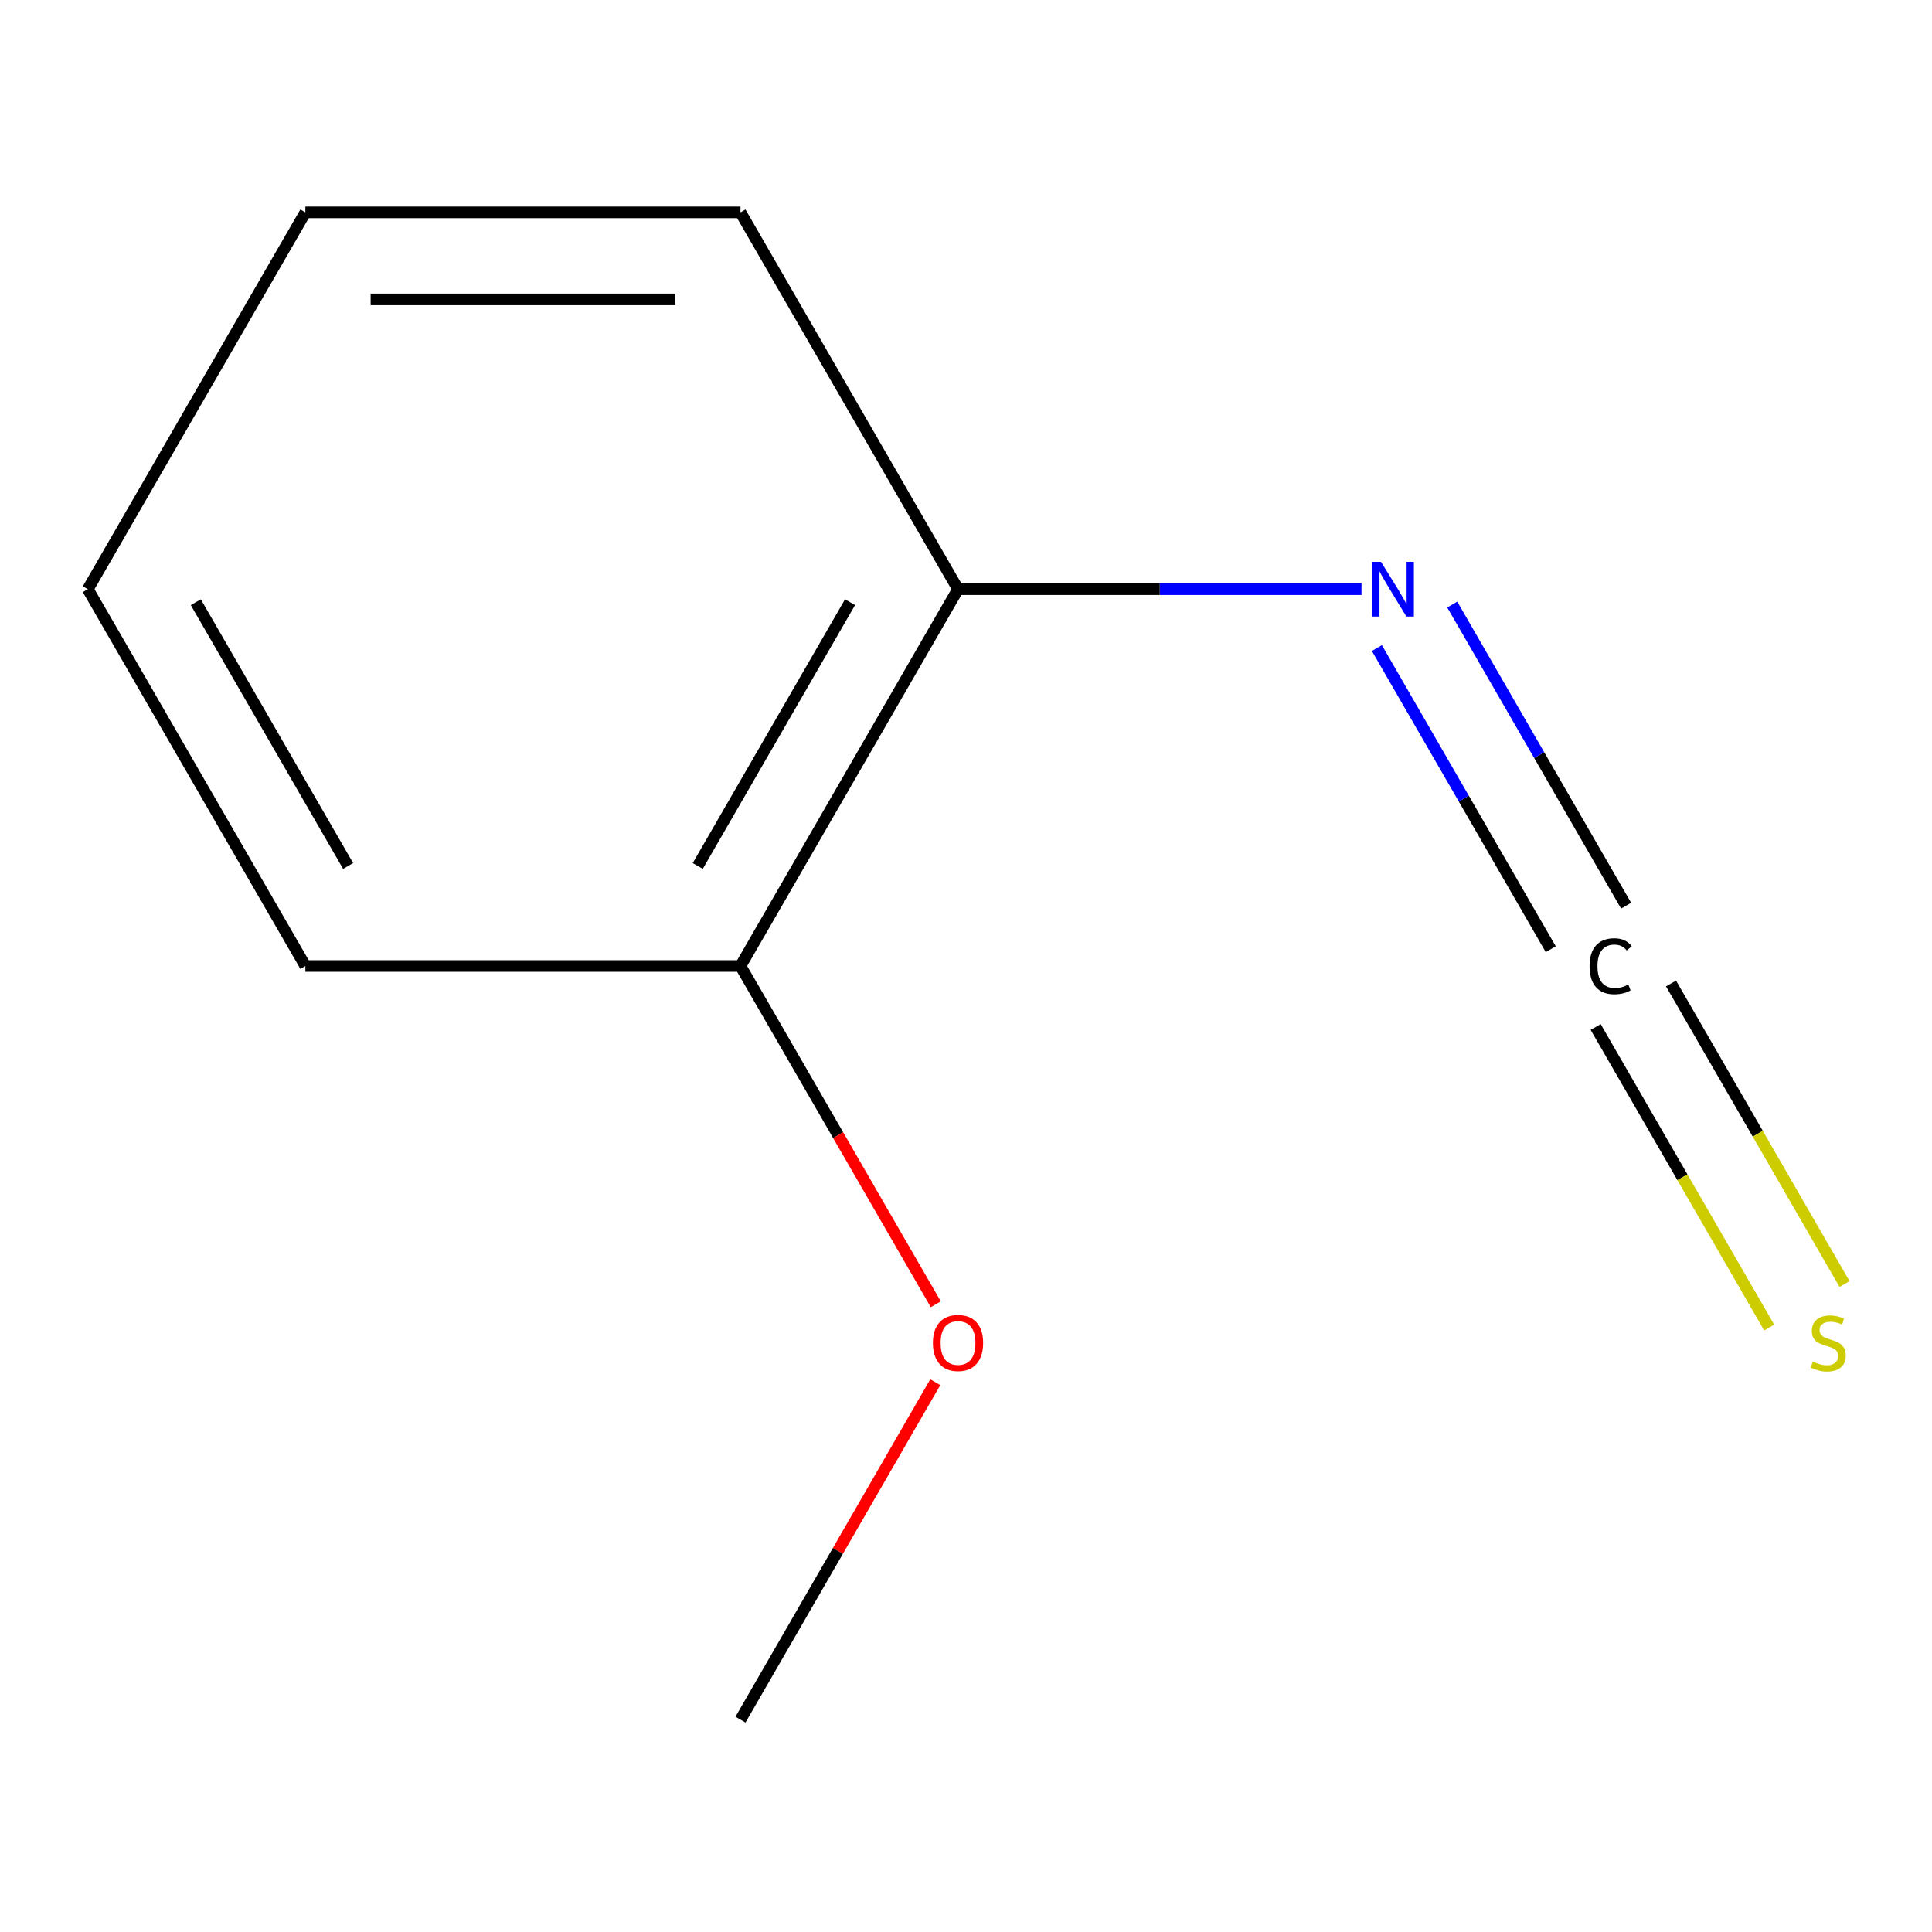 <?xml version='1.0' encoding='iso-8859-1'?>
<svg version='1.1' baseProfile='full'
              xmlns='http://www.w3.org/2000/svg'
                      xmlns:rdkit='http://www.rdkit.org/xml'
                      xmlns:xlink='http://www.w3.org/1999/xlink'
                  xml:space='preserve'
width='1000px' height='1000px' viewBox='0 0 1000 1000'>
<!-- END OF HEADER -->
<rect style='opacity:1.0;fill:#FFFFFF;stroke:none' width='1000' height='1000' x='0' y='0'> </rect>
<path class='bond-0' d='M 841.672,468.789 L 796.676,390.853' style='fill:none;fill-rule:evenodd;stroke:#000000;stroke-width:6px;stroke-linecap:butt;stroke-linejoin:miter;stroke-opacity:1' />
<path class='bond-0' d='M 796.676,390.853 L 751.679,312.917' style='fill:none;fill-rule:evenodd;stroke:#0000FF;stroke-width:6px;stroke-linecap:butt;stroke-linejoin:miter;stroke-opacity:1' />
<path class='bond-0' d='M 802.665,491.31 L 757.669,413.374' style='fill:none;fill-rule:evenodd;stroke:#000000;stroke-width:6px;stroke-linecap:butt;stroke-linejoin:miter;stroke-opacity:1' />
<path class='bond-0' d='M 757.669,413.374 L 712.672,335.438' style='fill:none;fill-rule:evenodd;stroke:#0000FF;stroke-width:6px;stroke-linecap:butt;stroke-linejoin:miter;stroke-opacity:1' />
<path class='bond-1' d='M 825.909,531.571 L 870.816,609.352' style='fill:none;fill-rule:evenodd;stroke:#000000;stroke-width:6px;stroke-linecap:butt;stroke-linejoin:miter;stroke-opacity:1' />
<path class='bond-1' d='M 870.816,609.352 L 915.724,687.133' style='fill:none;fill-rule:evenodd;stroke:#CCCC00;stroke-width:6px;stroke-linecap:butt;stroke-linejoin:miter;stroke-opacity:1' />
<path class='bond-1' d='M 864.917,509.05 L 909.824,586.831' style='fill:none;fill-rule:evenodd;stroke:#000000;stroke-width:6px;stroke-linecap:butt;stroke-linejoin:miter;stroke-opacity:1' />
<path class='bond-1' d='M 909.824,586.831 L 954.731,664.613' style='fill:none;fill-rule:evenodd;stroke:#CCCC00;stroke-width:6px;stroke-linecap:butt;stroke-linejoin:miter;stroke-opacity:1' />
<path class='bond-2' d='M 704.712,304.963 L 600.293,304.963' style='fill:none;fill-rule:evenodd;stroke:#0000FF;stroke-width:6px;stroke-linecap:butt;stroke-linejoin:miter;stroke-opacity:1' />
<path class='bond-2' d='M 600.293,304.963 L 495.873,304.963' style='fill:none;fill-rule:evenodd;stroke:#000000;stroke-width:6px;stroke-linecap:butt;stroke-linejoin:miter;stroke-opacity:1' />
<path class='bond-3' d='M 495.873,304.963 L 383.268,500' style='fill:none;fill-rule:evenodd;stroke:#000000;stroke-width:6px;stroke-linecap:butt;stroke-linejoin:miter;stroke-opacity:1' />
<path class='bond-3' d='M 439.975,311.698 L 361.152,448.224' style='fill:none;fill-rule:evenodd;stroke:#000000;stroke-width:6px;stroke-linecap:butt;stroke-linejoin:miter;stroke-opacity:1' />
<path class='bond-5' d='M 495.873,304.963 L 383.268,109.926' style='fill:none;fill-rule:evenodd;stroke:#000000;stroke-width:6px;stroke-linecap:butt;stroke-linejoin:miter;stroke-opacity:1' />
<path class='bond-4' d='M 383.268,500 L 433.812,587.543' style='fill:none;fill-rule:evenodd;stroke:#000000;stroke-width:6px;stroke-linecap:butt;stroke-linejoin:miter;stroke-opacity:1' />
<path class='bond-4' d='M 433.812,587.543 L 484.355,675.087' style='fill:none;fill-rule:evenodd;stroke:#FF0000;stroke-width:6px;stroke-linecap:butt;stroke-linejoin:miter;stroke-opacity:1' />
<path class='bond-6' d='M 383.268,500 L 158.059,500' style='fill:none;fill-rule:evenodd;stroke:#000000;stroke-width:6px;stroke-linecap:butt;stroke-linejoin:miter;stroke-opacity:1' />
<path class='bond-7' d='M 484.101,715.427 L 433.685,802.751' style='fill:none;fill-rule:evenodd;stroke:#FF0000;stroke-width:6px;stroke-linecap:butt;stroke-linejoin:miter;stroke-opacity:1' />
<path class='bond-7' d='M 433.685,802.751 L 383.268,890.074' style='fill:none;fill-rule:evenodd;stroke:#000000;stroke-width:6px;stroke-linecap:butt;stroke-linejoin:miter;stroke-opacity:1' />
<path class='bond-8' d='M 383.268,109.926 L 158.059,109.926' style='fill:none;fill-rule:evenodd;stroke:#000000;stroke-width:6px;stroke-linecap:butt;stroke-linejoin:miter;stroke-opacity:1' />
<path class='bond-8' d='M 349.487,154.968 L 191.841,154.968' style='fill:none;fill-rule:evenodd;stroke:#000000;stroke-width:6px;stroke-linecap:butt;stroke-linejoin:miter;stroke-opacity:1' />
<path class='bond-10' d='M 158.059,500 L 45.455,304.963' style='fill:none;fill-rule:evenodd;stroke:#000000;stroke-width:6px;stroke-linecap:butt;stroke-linejoin:miter;stroke-opacity:1' />
<path class='bond-10' d='M 180.176,448.224 L 101.353,311.698' style='fill:none;fill-rule:evenodd;stroke:#000000;stroke-width:6px;stroke-linecap:butt;stroke-linejoin:miter;stroke-opacity:1' />
<path class='bond-9' d='M 158.059,109.926 L 45.455,304.963' style='fill:none;fill-rule:evenodd;stroke:#000000;stroke-width:6px;stroke-linecap:butt;stroke-linejoin:miter;stroke-opacity:1' />
<path  class='atom-0' d='M 822.767 500.12
Q 822.767 493.08, 826.047 489.4
Q 829.367 485.68, 835.647 485.68
Q 841.487 485.68, 844.607 489.8
L 841.967 491.96
Q 839.687 488.96, 835.647 488.96
Q 831.367 488.96, 829.087 491.84
Q 826.847 494.68, 826.847 500.12
Q 826.847 505.72, 829.167 508.6
Q 831.527 511.48, 836.087 511.48
Q 839.207 511.48, 842.847 509.6
L 843.967 512.6
Q 842.487 513.56, 840.247 514.12
Q 838.007 514.68, 835.527 514.68
Q 829.367 514.68, 826.047 510.92
Q 822.767 507.16, 822.767 500.12
' fill='#000000'/>
<path  class='atom-1' d='M 714.822 290.803
L 724.102 305.803
Q 725.022 307.283, 726.502 309.963
Q 727.982 312.643, 728.062 312.803
L 728.062 290.803
L 731.822 290.803
L 731.822 319.123
L 727.942 319.123
L 717.982 302.723
Q 716.822 300.803, 715.582 298.603
Q 714.382 296.403, 714.022 295.723
L 714.022 319.123
L 710.342 319.123
L 710.342 290.803
L 714.822 290.803
' fill='#0000FF'/>
<path  class='atom-2' d='M 938.292 704.757
Q 938.612 704.877, 939.932 705.437
Q 941.252 705.997, 942.692 706.357
Q 944.172 706.677, 945.612 706.677
Q 948.292 706.677, 949.852 705.397
Q 951.412 704.077, 951.412 701.797
Q 951.412 700.237, 950.612 699.277
Q 949.852 698.317, 948.652 697.797
Q 947.452 697.277, 945.452 696.677
Q 942.932 695.917, 941.412 695.197
Q 939.932 694.477, 938.852 692.957
Q 937.812 691.437, 937.812 688.877
Q 937.812 685.317, 940.212 683.117
Q 942.652 680.917, 947.452 680.917
Q 950.732 680.917, 954.452 682.477
L 953.532 685.557
Q 950.132 684.157, 947.572 684.157
Q 944.812 684.157, 943.292 685.317
Q 941.772 686.437, 941.812 688.397
Q 941.812 689.917, 942.572 690.837
Q 943.372 691.757, 944.492 692.277
Q 945.652 692.797, 947.572 693.397
Q 950.132 694.197, 951.652 694.997
Q 953.172 695.797, 954.252 697.437
Q 955.372 699.037, 955.372 701.797
Q 955.372 705.717, 952.732 707.837
Q 950.132 709.917, 945.772 709.917
Q 943.252 709.917, 941.332 709.357
Q 939.452 708.837, 937.212 707.917
L 938.292 704.757
' fill='#CCCC00'/>
<path  class='atom-5' d='M 482.873 695.117
Q 482.873 688.317, 486.233 684.517
Q 489.593 680.717, 495.873 680.717
Q 502.153 680.717, 505.513 684.517
Q 508.873 688.317, 508.873 695.117
Q 508.873 701.997, 505.473 705.917
Q 502.073 709.797, 495.873 709.797
Q 489.633 709.797, 486.233 705.917
Q 482.873 702.037, 482.873 695.117
M 495.873 706.597
Q 500.193 706.597, 502.513 703.717
Q 504.873 700.797, 504.873 695.117
Q 504.873 689.557, 502.513 686.757
Q 500.193 683.917, 495.873 683.917
Q 491.553 683.917, 489.193 686.717
Q 486.873 689.517, 486.873 695.117
Q 486.873 700.837, 489.193 703.717
Q 491.553 706.597, 495.873 706.597
' fill='#FF0000'/>
</svg>

